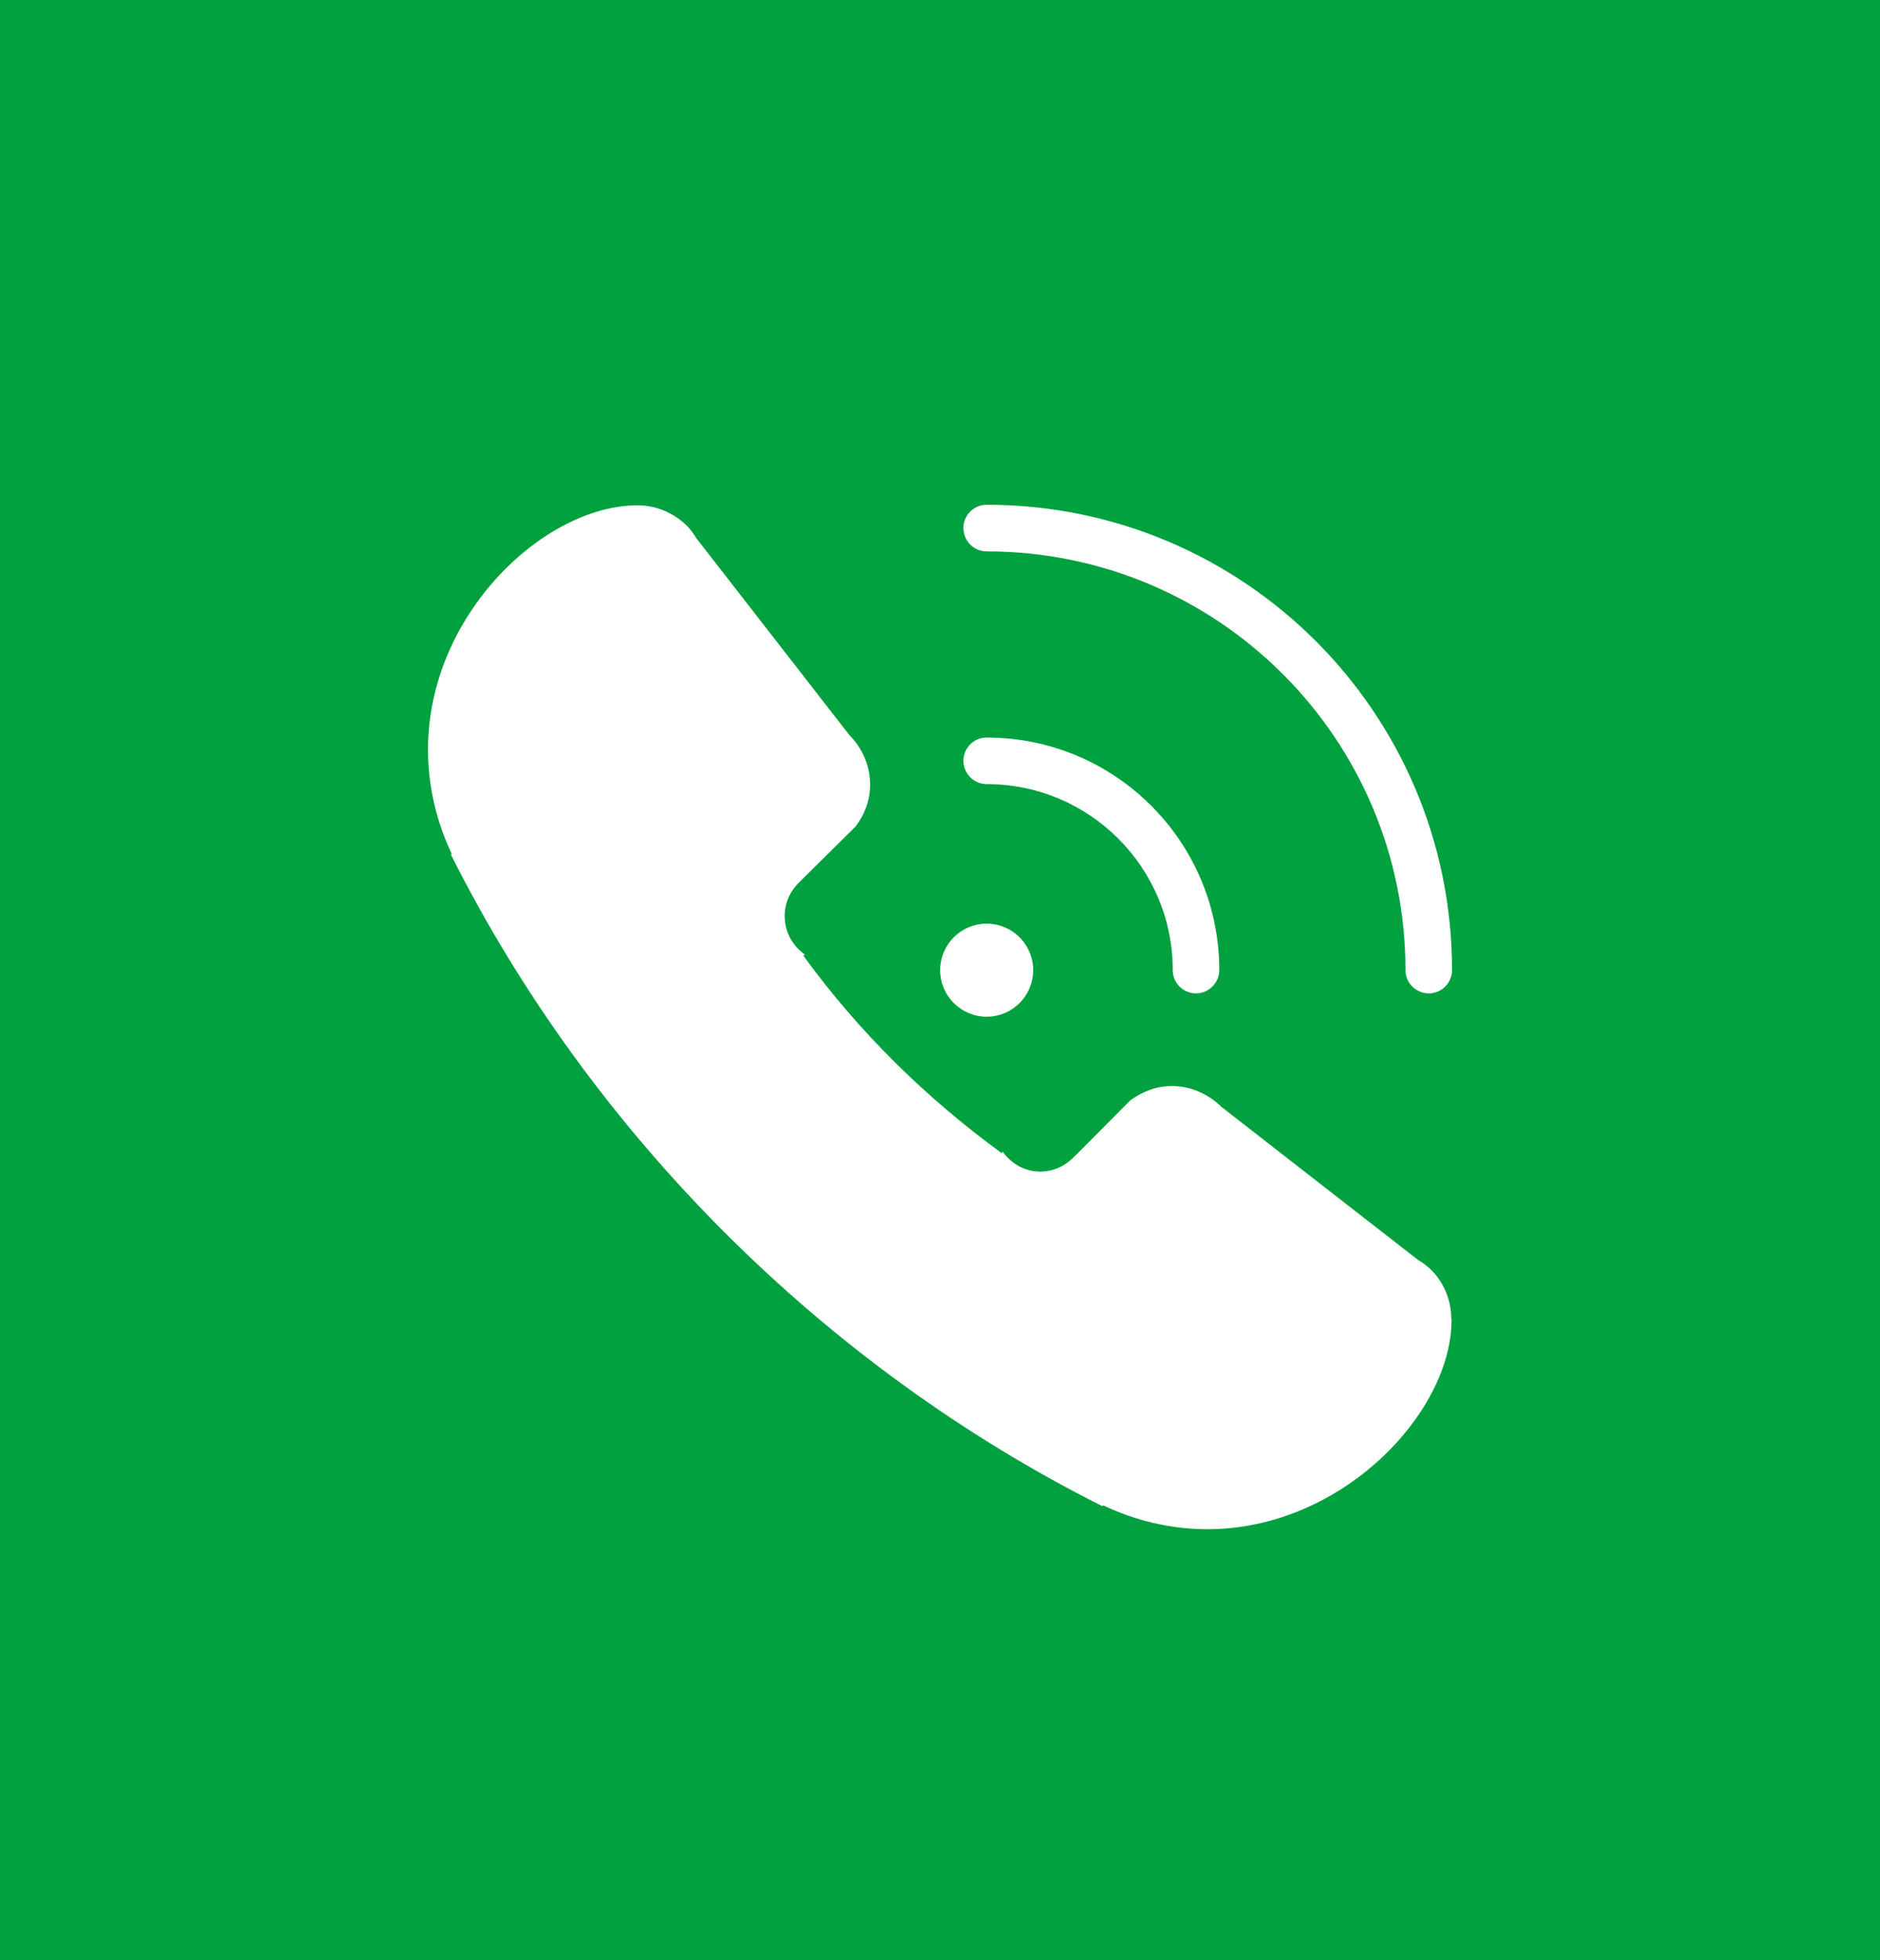 <?xml version="1.0" encoding="utf-8"?>
<!-- Generator: Adobe Illustrator 16.0.0, SVG Export Plug-In . SVG Version: 6.00 Build 0)  -->
<!DOCTYPE svg PUBLIC "-//W3C//DTD SVG 1.1//EN" "http://www.w3.org/Graphics/SVG/1.1/DTD/svg11.dtd">
<svg version="1.1" id="图层_1" xmlns="http://www.w3.org/2000/svg" xmlns:xlink="http://www.w3.org/1999/xlink" x="0px" y="0px"
	 width="47px" height="49px" viewBox="0 0 47 49" enable-background="new 0 0 47 49" xml:space="preserve">
<rect fill="#00A13E" width="47" height="49"/>
<path fill="#FFFFFF" d="M24.666,13.783c5.783,0,10.471,4.688,10.471,10.467c0,0.321,0.262,0.581,0.582,0.581s0.582-0.26,0.582-0.581
	c0-6.427-5.208-11.633-11.636-11.633c-0.319,0-0.58,0.26-0.58,0.581C24.085,13.521,24.347,13.783,24.666,13.783L24.666,13.783z
	 M24.666,19.6c2.573,0,4.653,2.083,4.653,4.65c0,0.321,0.26,0.581,0.581,0.581c0.313,0,0.582-0.26,0.582-0.581
	c0-3.213-2.604-5.814-5.816-5.814c-0.319,0-0.581,0.26-0.581,0.581C24.085,19.336,24.347,19.6,24.666,19.6L24.666,19.6z
	 M24.666,25.414c0.645,0,1.164-0.523,1.164-1.164c0-0.642-0.521-1.162-1.164-1.162c-0.641,0-1.162,0.522-1.162,1.162
	C23.504,24.891,24.025,25.414,24.666,25.414L24.666,25.414z M36.282,32.967c0-0.479-0.193-0.918-0.513-1.236
	c-0.103-0.092-0.196-0.17-0.313-0.233l-4.923-3.832c-0.318-0.313-0.754-0.519-1.235-0.519c-0.395,0-0.755,0.146-1.046,0.363
	l-1.372,1.381l-0.004-0.002c-0.213,0.236-0.521,0.396-0.864,0.396c-0.393,0-0.729-0.194-0.947-0.498
	c-0.004,0.02-0.02,0.021-0.021,0.039c-1.9-1.385-3.585-3.043-4.961-4.939c0.012-0.008,0.022-0.019,0.038-0.029
	c-0.303-0.209-0.504-0.56-0.504-0.961c0-0.358,0.165-0.671,0.413-0.889h-0.004l1.369-1.354c0.219-0.291,0.357-0.647,0.357-1.042
	c0-0.479-0.198-0.918-0.516-1.235l-3.827-4.923c-0.067-0.113-0.146-0.218-0.239-0.313c-0.317-0.313-0.753-0.51-1.233-0.51
	c-2.325,0-5.237,2.731-5.237,6.104c0,0.933,0.216,1.814,0.593,2.609l-0.019,0.021c3.499,6.963,9.315,12.784,16.285,16.284
	l0.021-0.021c0.791,0.376,1.675,0.597,2.605,0.597c3.363,0,6.104-2.912,6.104-5.232V32.98h-0.01v-0.004h0.002L36.282,32.967
	L36.282,32.967z"/>
</svg>
